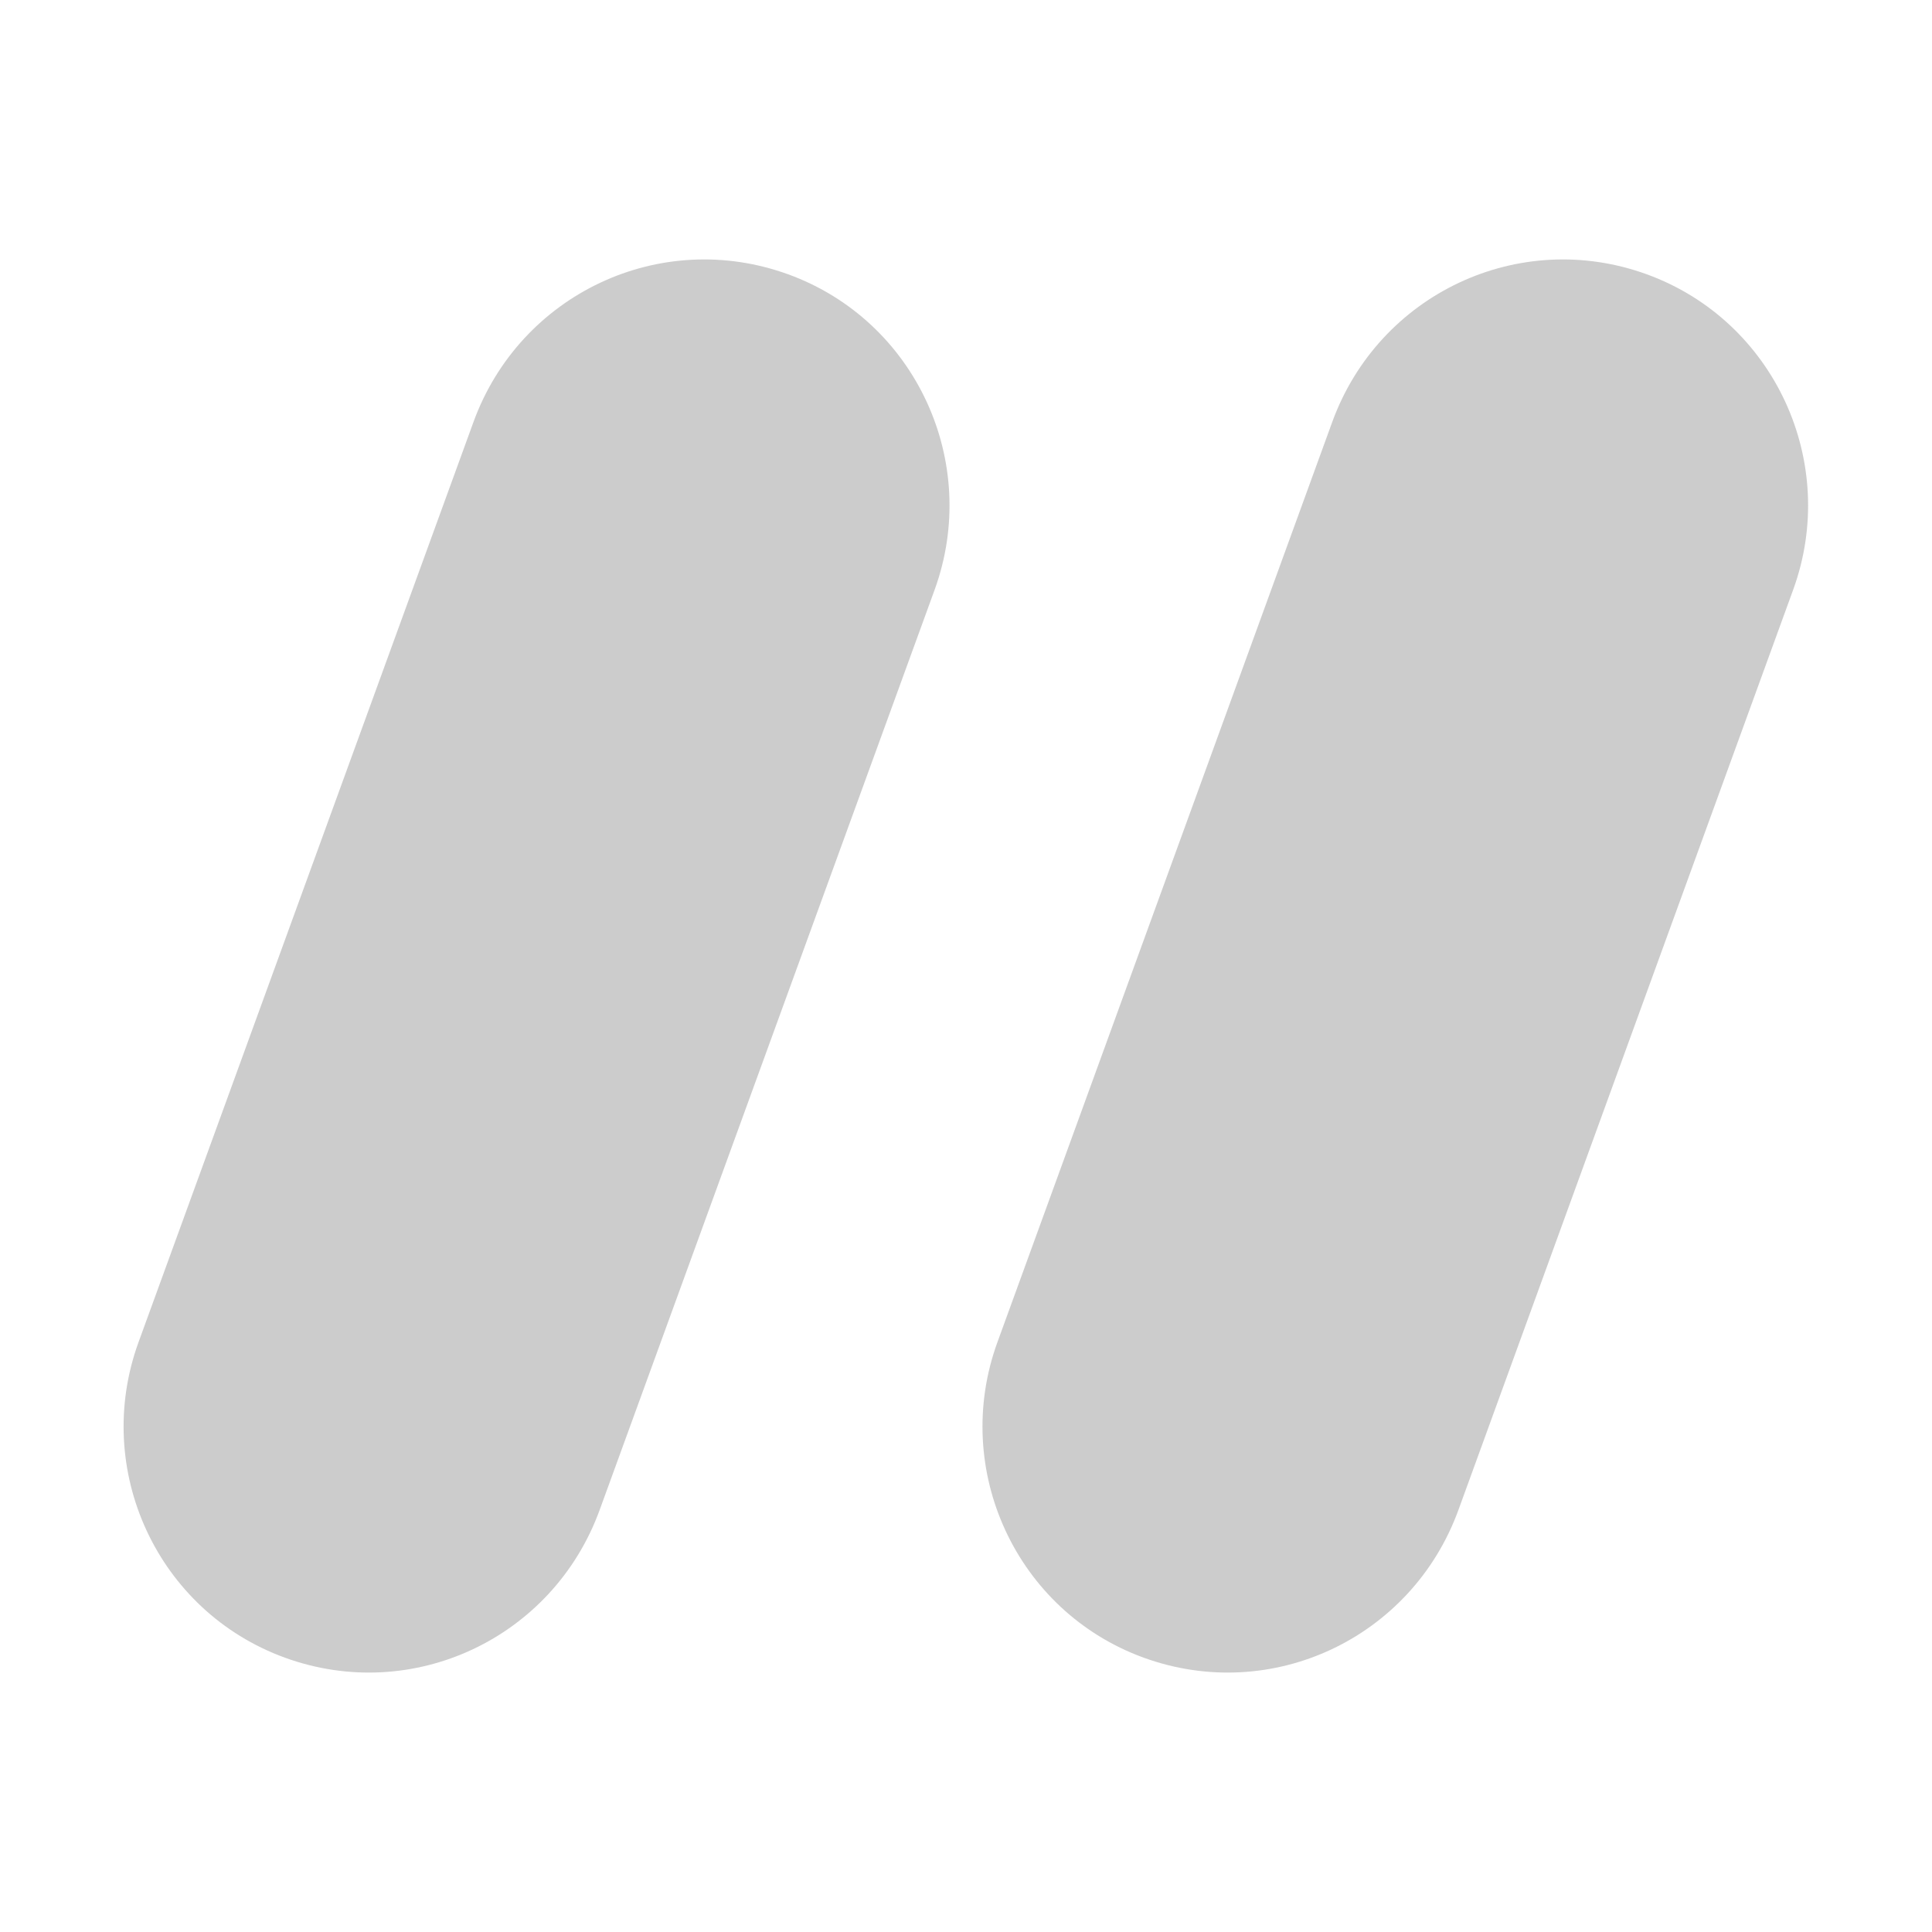 <svg width="16" height="16" viewBox="0 0 16 16" fill="none" xmlns="http://www.w3.org/2000/svg">
<path d="M9.471 13.728C10.533 14.114 11.692 13.565 12.078 12.505L14.85 4.885C15.235 3.828 14.693 2.656 13.639 2.272C12.578 1.886 11.418 2.436 11.033 3.495L8.26 11.116C7.876 12.172 8.417 13.344 9.471 13.728Z" fill="black" fill-opacity="0.2"/>
<path d="M2.359 13.728C3.42 14.114 4.58 13.565 4.966 12.505L7.74 4.885C8.124 3.828 7.583 2.656 6.528 2.272C5.466 1.886 4.306 2.436 3.921 3.495L1.147 11.116C0.763 12.172 1.304 13.344 2.359 13.728Z" fill="black" fill-opacity="0.2"/>
</svg>
